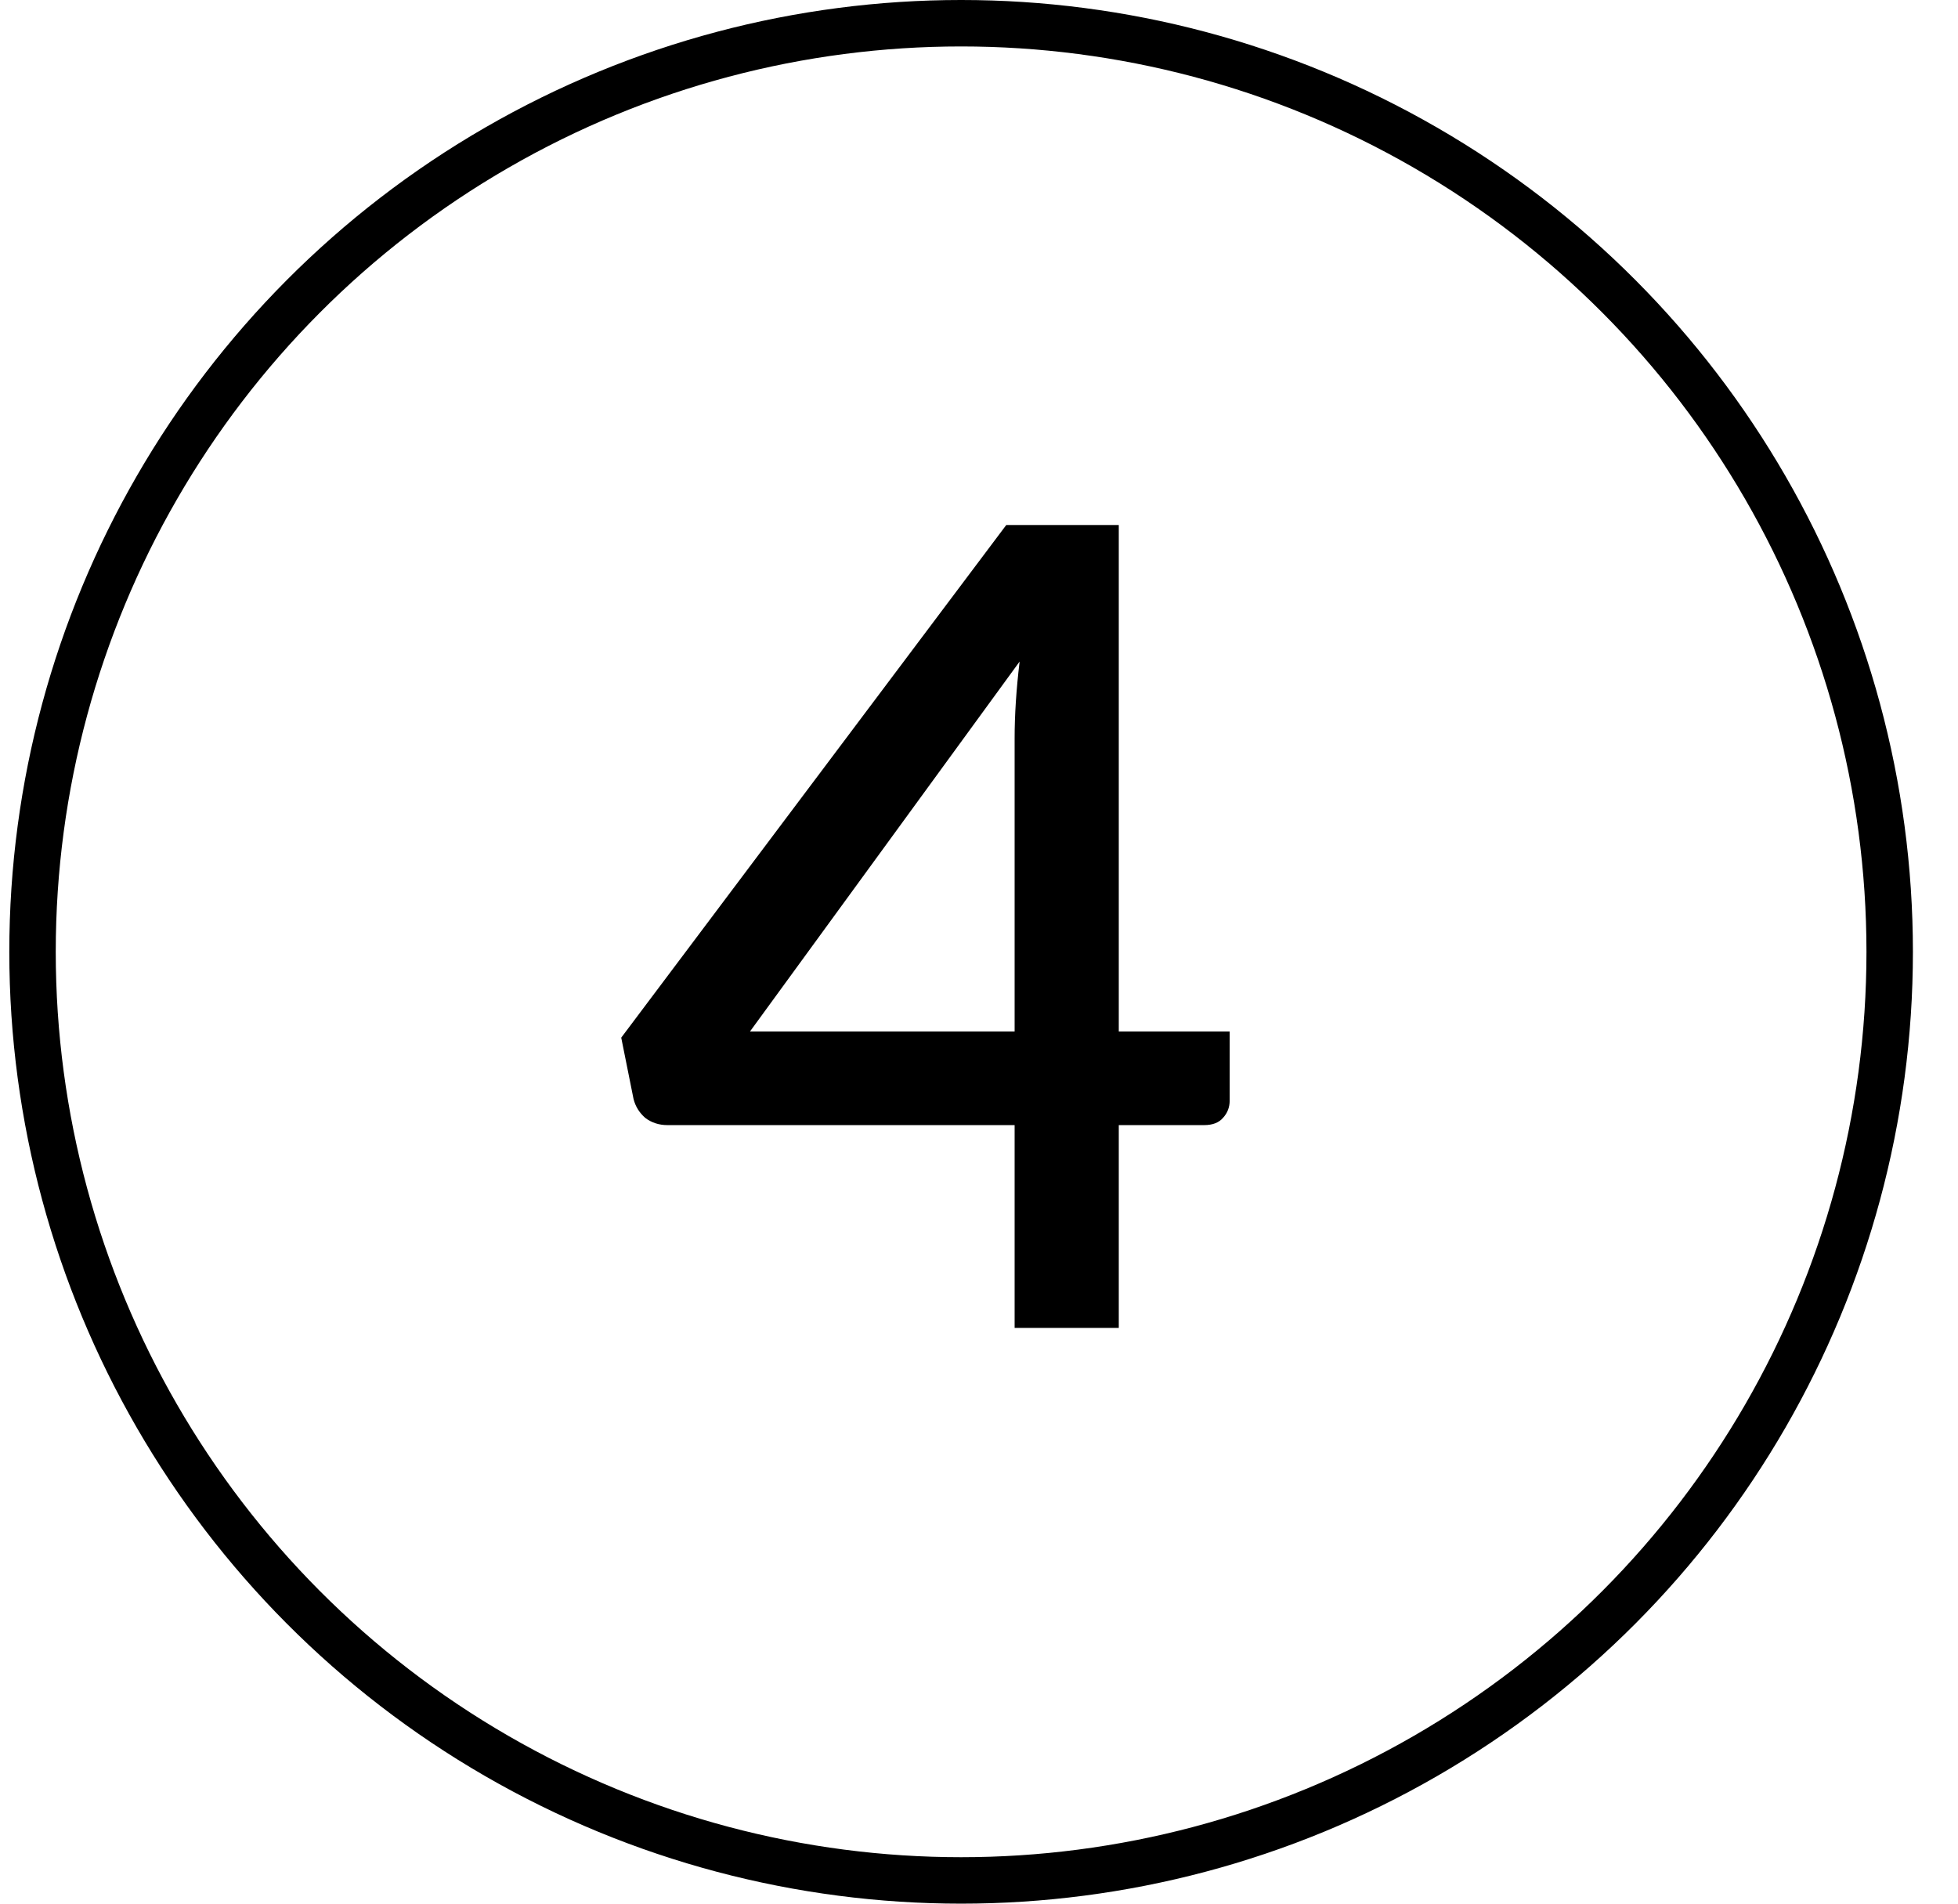 <svg xmlns="http://www.w3.org/2000/svg" width="36" height="35" viewBox="0 0 36 35" fill="none"><circle cx="17.671" cy="17.5" r="17.073" stroke="black" stroke-width="0.854"></circle><path d="M18.655 18.965V13.577C18.655 13.146 18.685 12.675 18.747 12.163L13.789 18.965H18.655ZM22.609 18.965V20.235C22.609 20.358 22.568 20.464 22.486 20.553C22.411 20.641 22.295 20.686 22.138 20.686H20.57V24.415H18.655V20.686H12.273C12.116 20.686 11.979 20.641 11.863 20.553C11.754 20.457 11.682 20.341 11.648 20.204L11.422 19.078L18.501 9.653H20.57V18.965H22.609Z" fill="black"></path></svg>